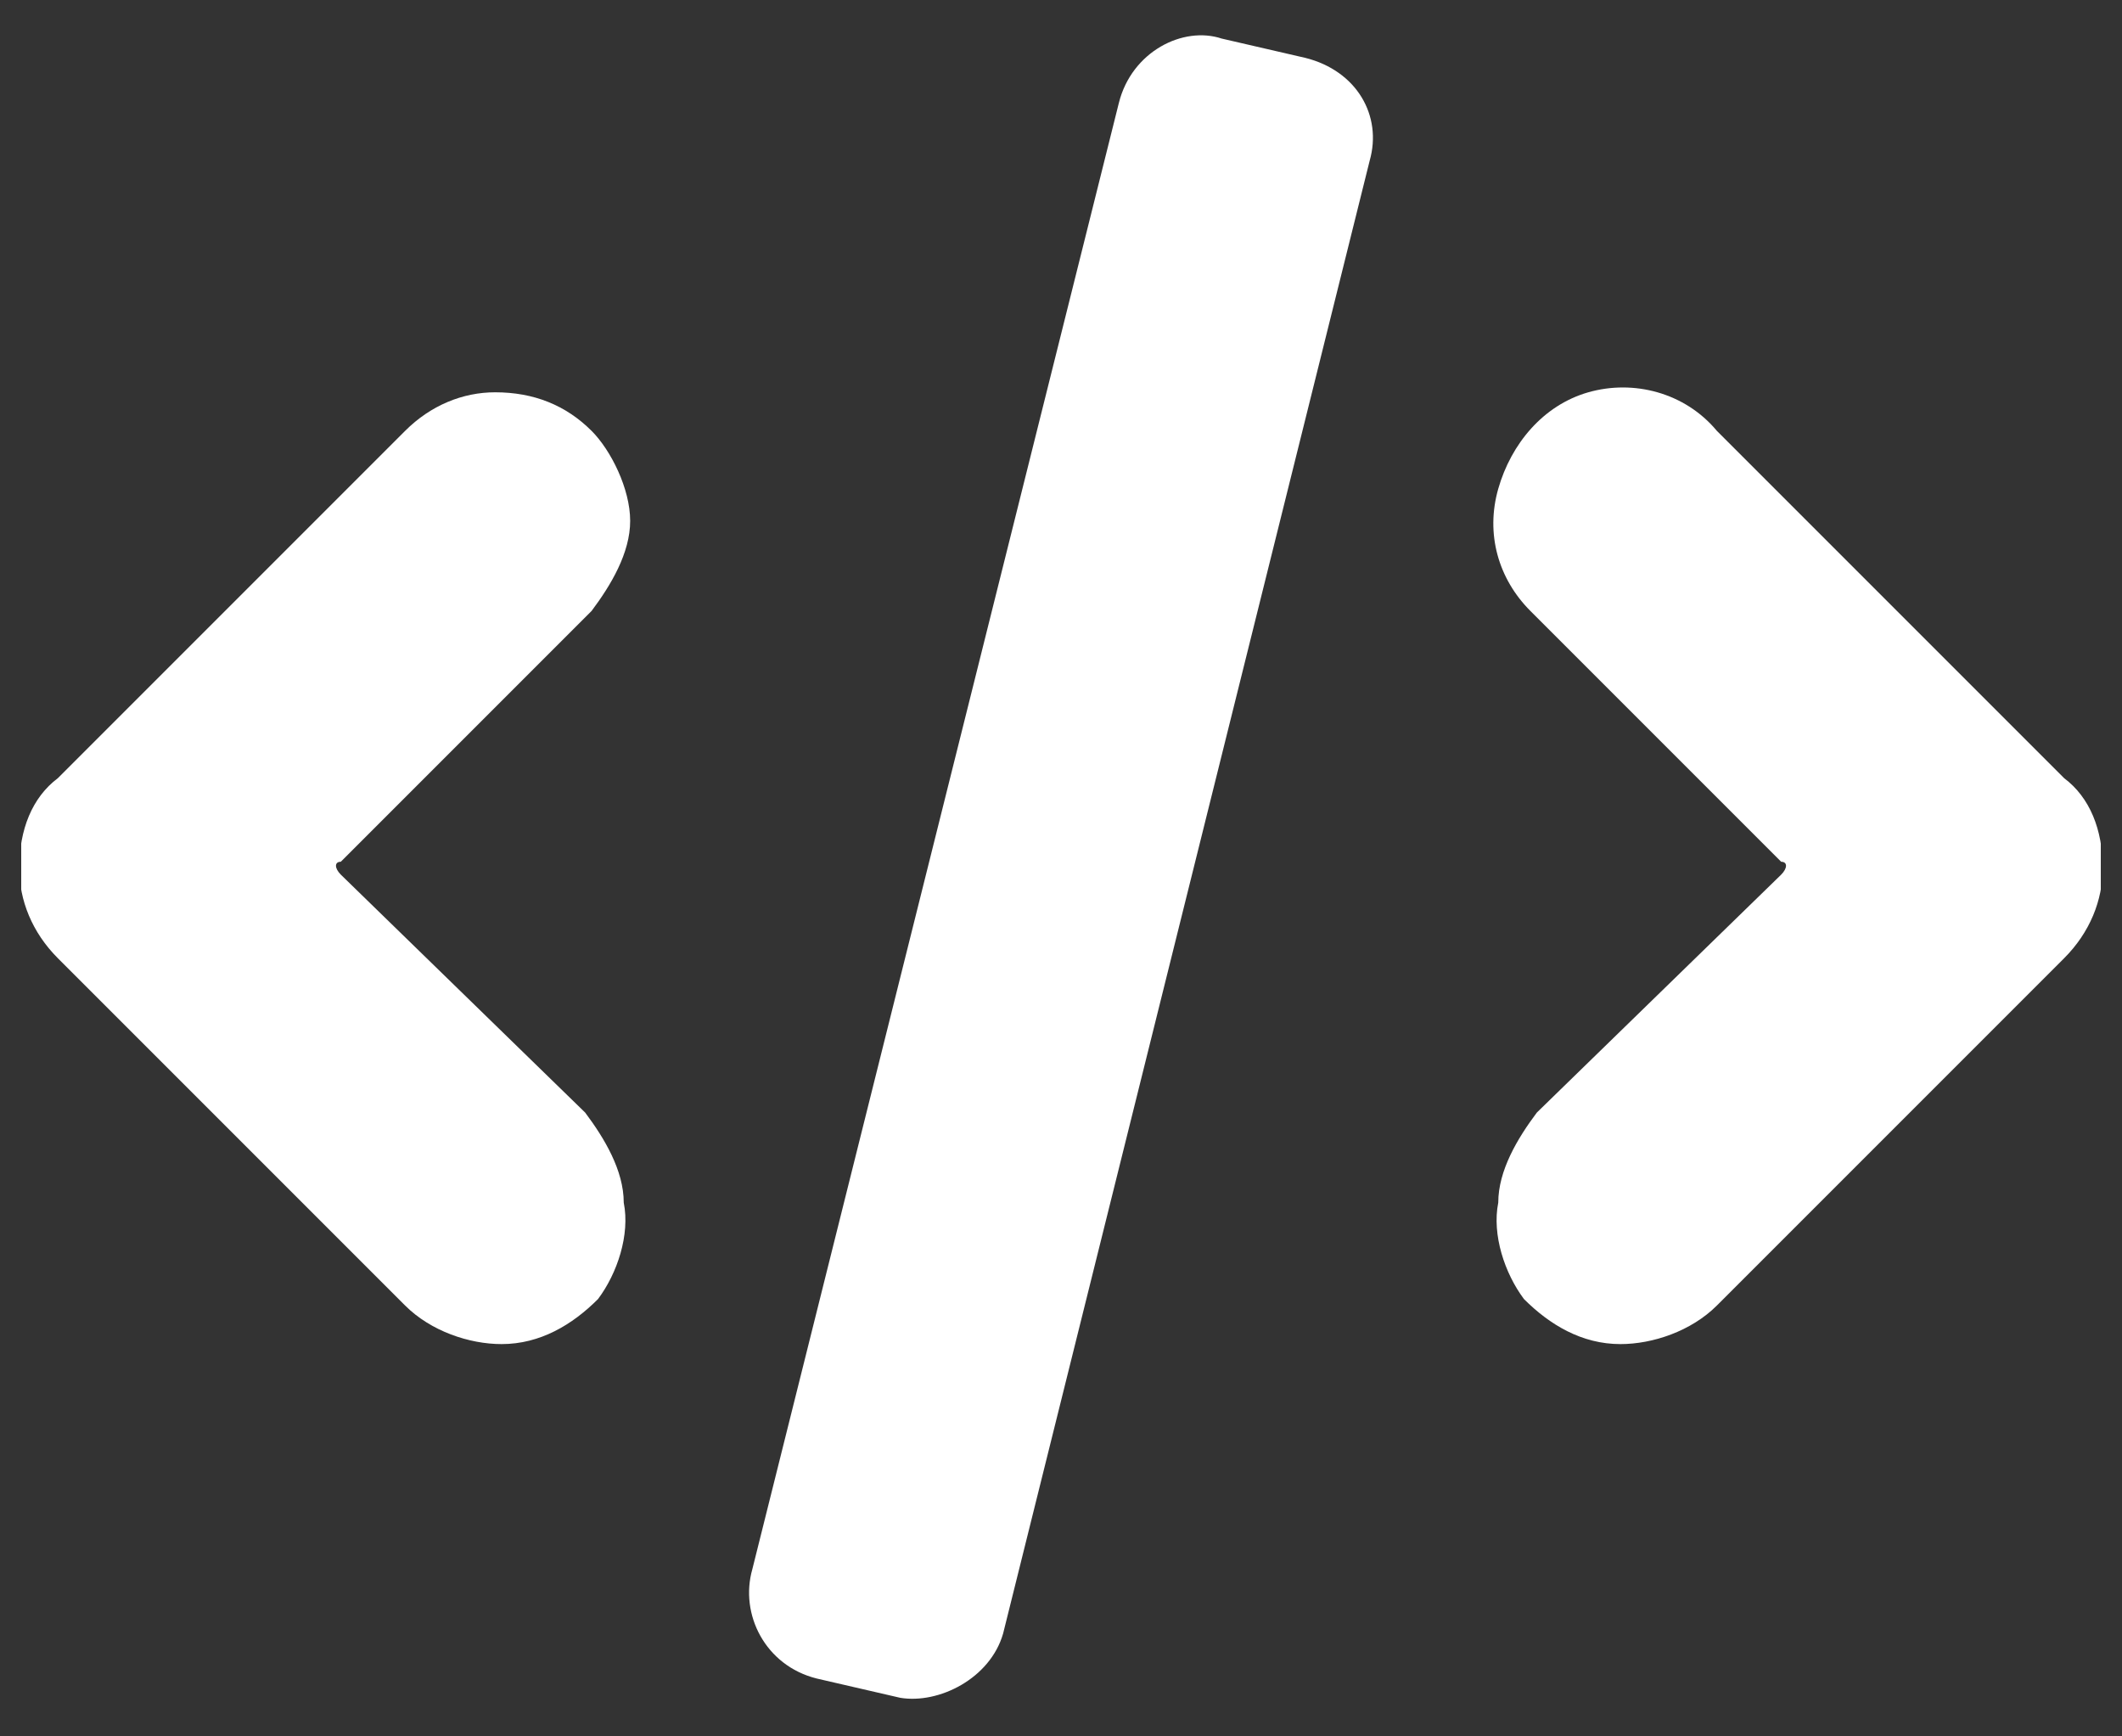 <svg version="1.2" xmlns="http://www.w3.org/2000/svg" viewBox="0 0 33 27" width="33" height="27"><rect x="0" y="0" width="33" height="27" fill="#333333" stroke="none"/><defs><clipPath clipPathUnits="userSpaceOnUse" id="cp1"><path d="m-689-643h960v1453h-960z"/></clipPath><clipPath clipPathUnits="userSpaceOnUse" id="cp2"><path d="m0.33 0.54h32.34v25.88h-32.34z"/></clipPath></defs><style>.a{fill:#fff}</style><g clip-path="url(#cp1)"><g clip-path="url(#cp2)"><path class="a" d="m32.1 12.1l-5.4-5.4c-0.5-0.6-1.3-0.8-2-0.6-0.7 0.2-1.2 0.8-1.4 1.5-0.2 0.7 0 1.4 0.5 1.9l3.9 3.9c0.1 0 0.1 0.1 0 0.2l-3.8 3.7c-0.3 0.4-0.6 0.9-0.6 1.4-0.1 0.5 0.1 1.1 0.4 1.5 0.4 0.4 0.9 0.7 1.5 0.7 0.5 0 1.1-0.2 1.5-0.6l5.4-5.4c0.4-0.4 0.6-0.9 0.6-1.4 0-0.6-0.2-1.1-0.6-1.4z"/><path class="a" d="m9.2 6.7c-0.4-0.4-0.9-0.6-1.5-0.6-0.5 0-1 0.2-1.4 0.6l-5.4 5.4c-0.4 0.3-0.6 0.8-0.6 1.4 0 0.5 0.2 1 0.6 1.4l5.4 5.4c0.4 0.4 1 0.6 1.5 0.6 0.6 0 1.1-0.3 1.5-0.7 0.3-0.4 0.5-1 0.4-1.5 0-0.5-0.3-1-0.6-1.4l-3.8-3.7c-0.1-0.1-0.1-0.2 0-0.2l3.9-3.9c0.3-0.4 0.6-0.9 0.6-1.4 0-0.5-0.3-1.1-0.6-1.4z"/><path class="a" d="m11.7 24.4l5.7-22.8c0.2-0.8 1-1.2 1.6-1l1.3 0.3c0.8 0.2 1.2 0.9 1 1.6l-5.7 22.9c-0.2 0.7-1 1.1-1.6 1l-1.3-0.3c-0.8-0.2-1.2-1-1-1.7z"/></g></g></svg>